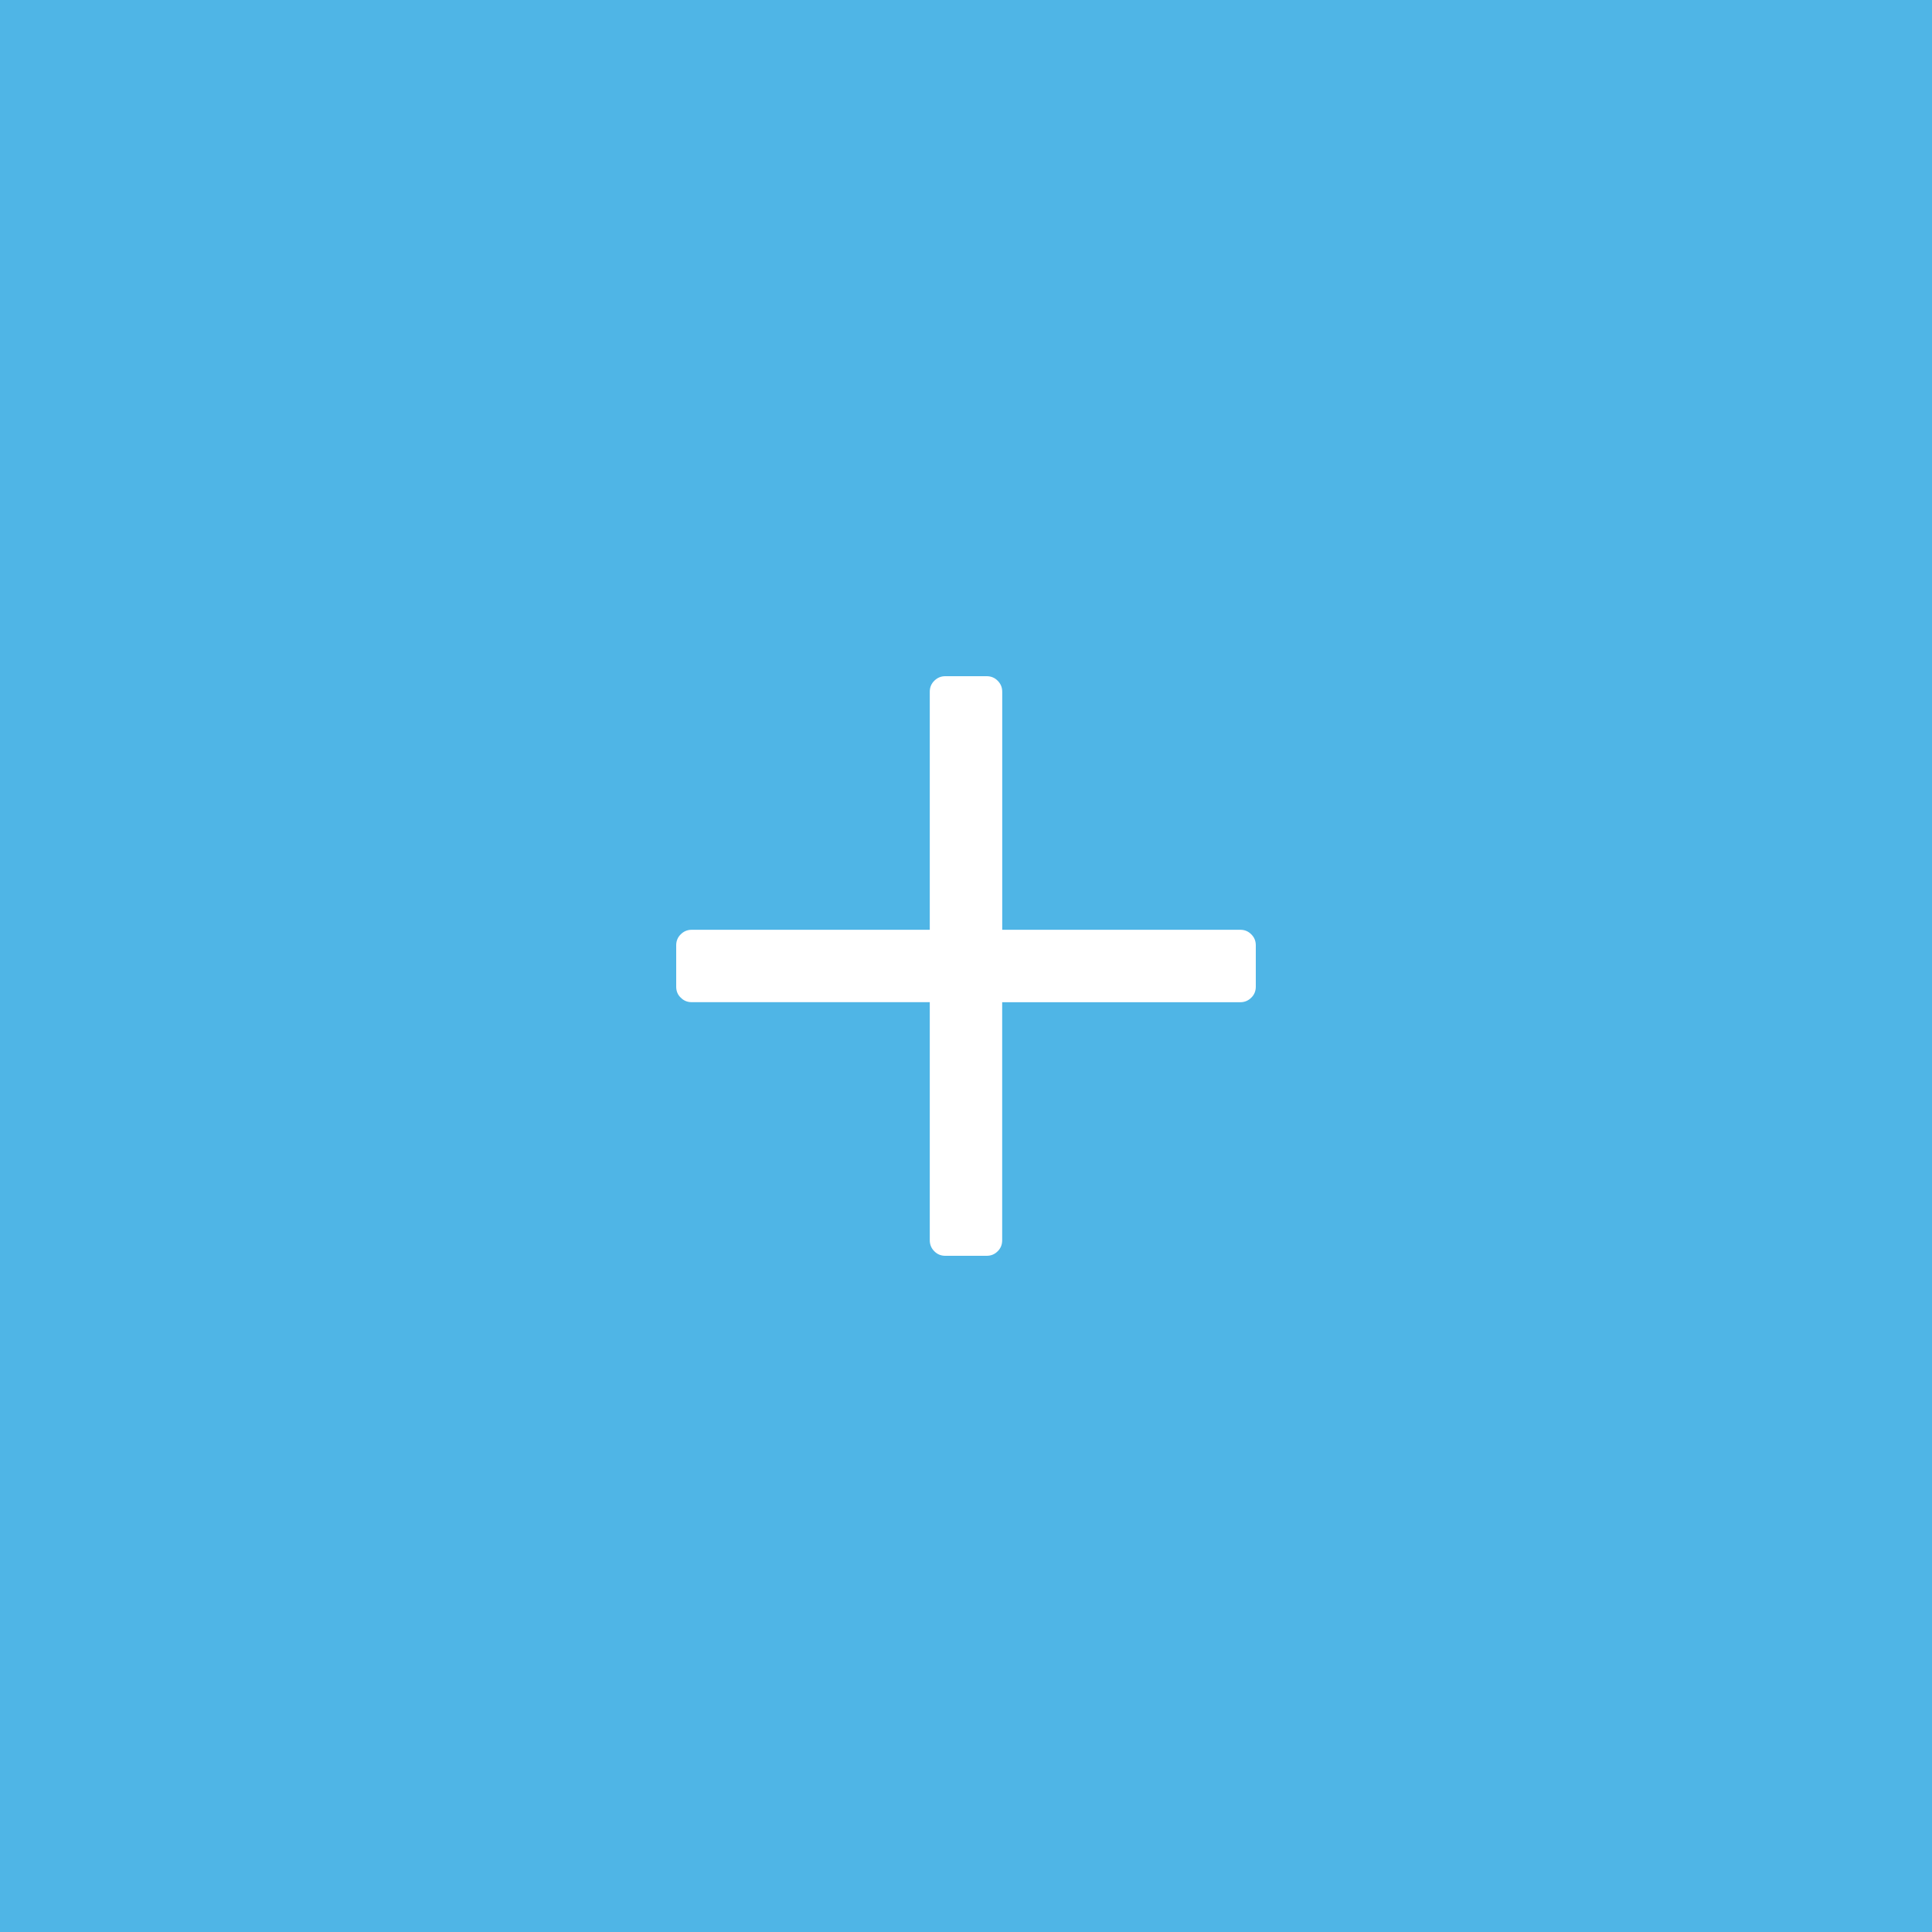 <?xml version="1.0" encoding="utf-8"?>
<!-- Generator: Adobe Illustrator 16.0.0, SVG Export Plug-In . SVG Version: 6.00 Build 0)  -->
<!DOCTYPE svg PUBLIC "-//W3C//DTD SVG 1.1//EN" "http://www.w3.org/Graphics/SVG/1.1/DTD/svg11.dtd">
<svg version="1.1" id="Calque_1" xmlns="http://www.w3.org/2000/svg" xmlns:xlink="http://www.w3.org/1999/xlink" x="0px" y="0px"
	 width="40px" height="40px" viewBox="0 0 40 40" enable-background="new 0 0 40 40" xml:space="preserve">
<rect fill="#4FB5E6" width="40" height="40"/>
<g>
	<path fill="#FFFFFF" d="M25.906,19.344C25.969,19.406,26,19.481,26,19.572v0.856c0,0.089-0.031,0.167-0.094,0.228
		c-0.062,0.062-0.139,0.094-0.227,0.094h-4.93v4.93c0,0.088-0.031,0.166-0.094,0.227C20.596,25.967,20.52,26,20.428,26h-0.856
		c-0.091,0-0.166-0.031-0.228-0.094c-0.062-0.061-0.094-0.139-0.094-0.227v-4.93h-4.928c-0.091,0-0.166-0.031-0.228-0.094
		C14.031,20.596,14,20.52,14,20.428v-0.856c0-0.091,0.031-0.166,0.094-0.228s0.137-0.094,0.228-0.094h4.928v-4.928
		c0-0.091,0.031-0.166,0.094-0.228S19.481,14,19.572,14h0.856c0.089,0,0.167,0.031,0.228,0.094c0.062,0.062,0.094,0.137,0.094,0.228
		v4.928h4.93C25.768,19.25,25.844,19.281,25.906,19.344z"/>
</g>
</svg>
